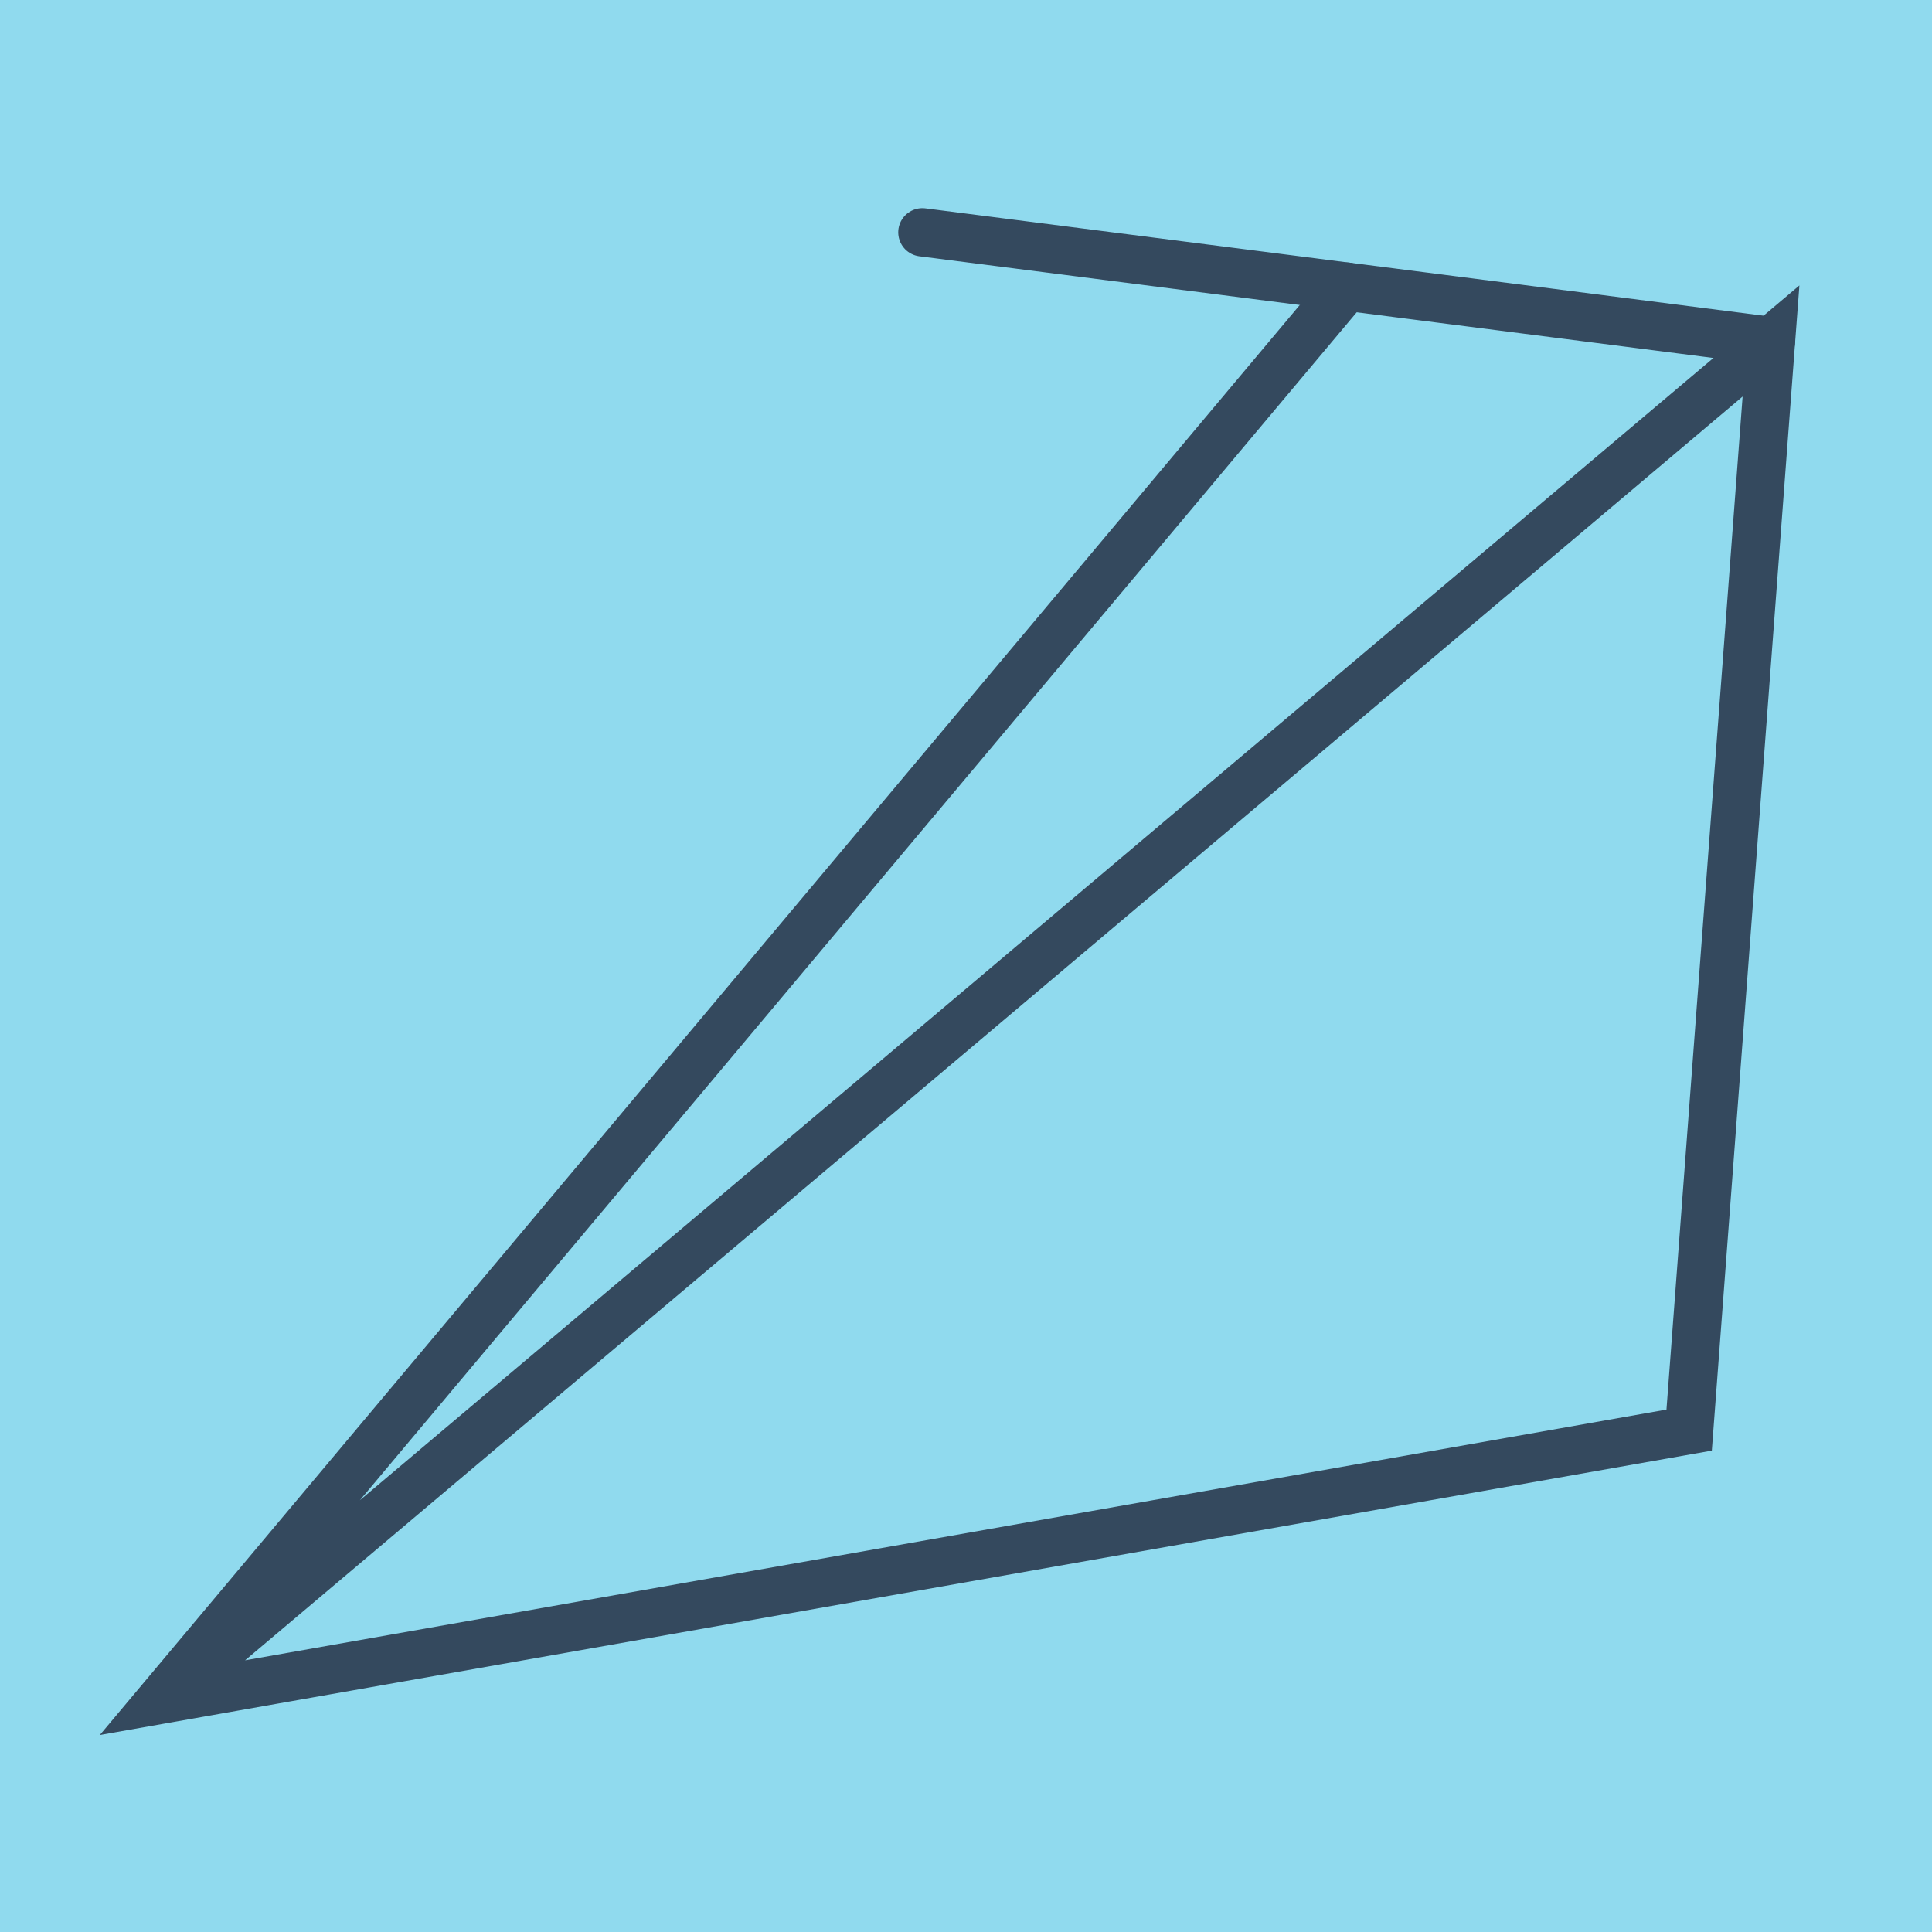 <?xml version="1.0" encoding="utf-8"?>
<!DOCTYPE svg PUBLIC "-//W3C//DTD SVG 1.1//EN" "http://www.w3.org/Graphics/SVG/1.1/DTD/svg11.dtd">
<svg xmlns="http://www.w3.org/2000/svg" xmlns:xlink="http://www.w3.org/1999/xlink" viewBox="-10 -10 120 120" preserveAspectRatio="xMidYMid meet">
	<path style="fill:#90daee" d="M-10-10h120v120H-10z"/>
			<polyline stroke-linecap="round" points="47.291,4.43 100,11.18 " style="fill:none;stroke:#34495e;stroke-width: 3px"/>
			<polyline stroke-linecap="round" points="73.645,7.805 0,95.57 94.916,78.826 100,11.18 0,95.57 " style="fill:none;stroke:#34495e;stroke-width: 3px"/>
	</svg>
